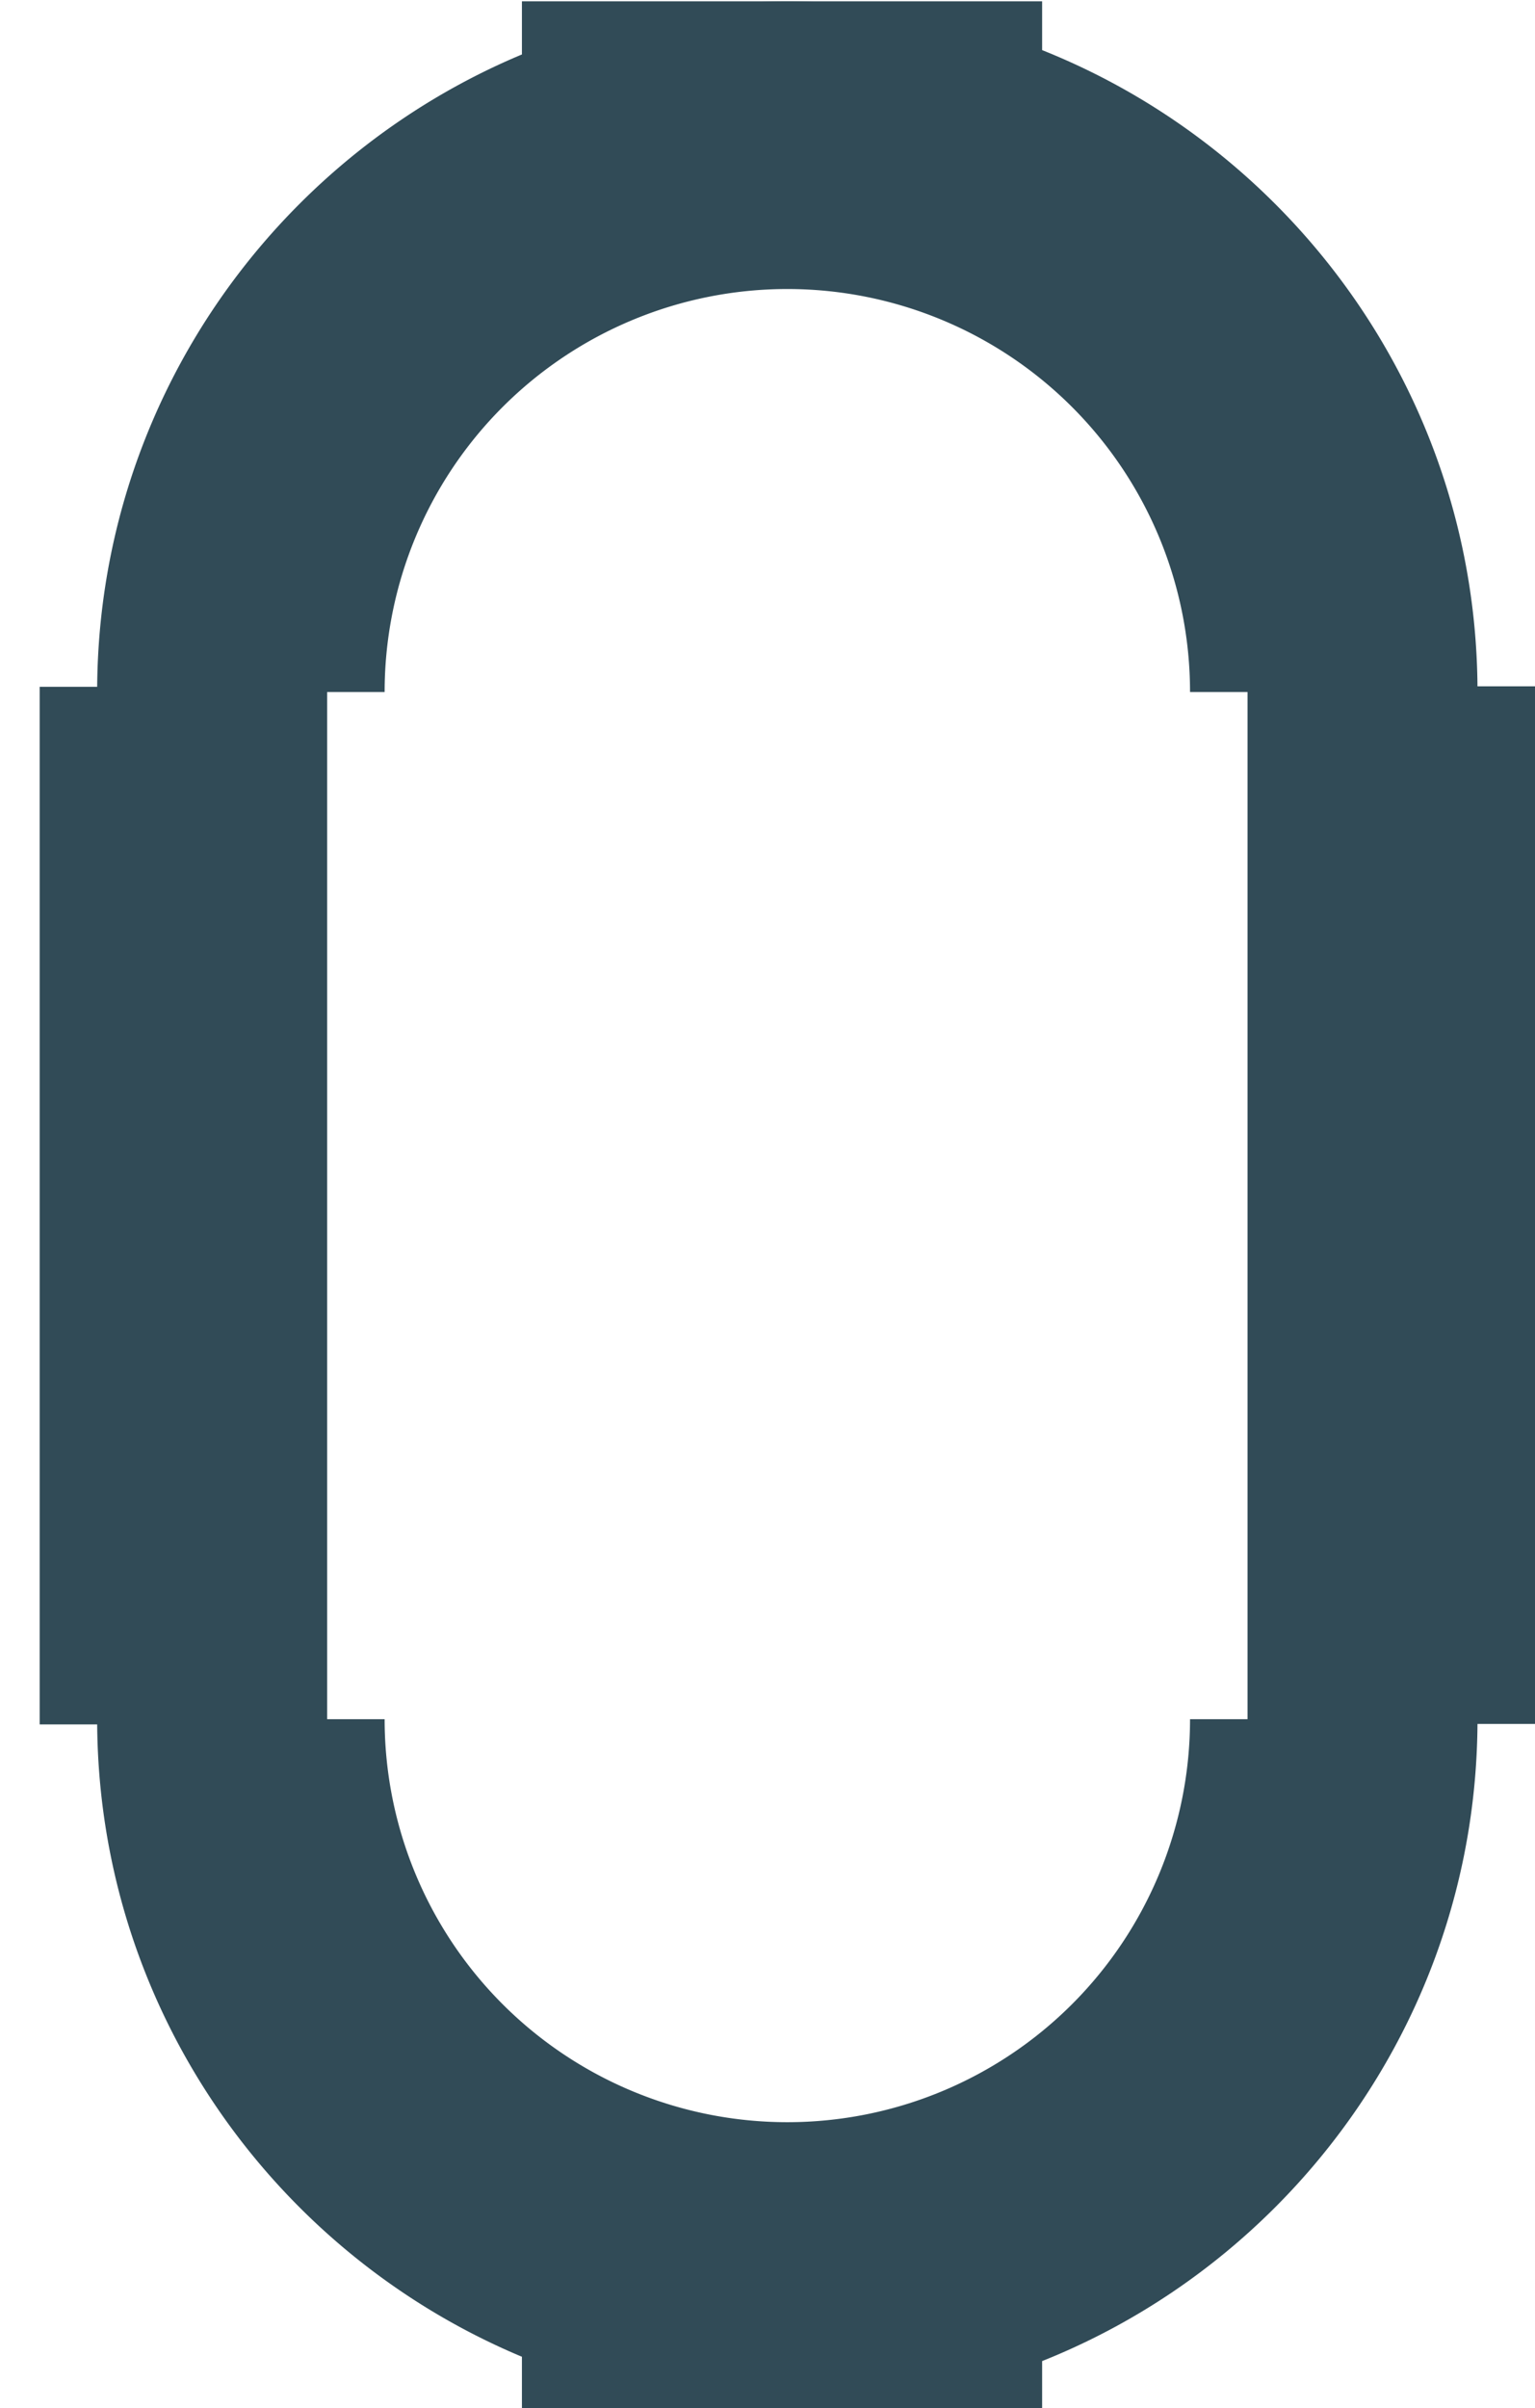 <svg xmlns="http://www.w3.org/2000/svg" xmlns:xlink="http://www.w3.org/1999/xlink" width="465" height="729" viewBox="0 0 465 729">
  <defs>
    <clipPath id="clip-fl-20th-logo-20th-0">
      <rect width="465" height="729"/>
    </clipPath>
  </defs>
  <g id="fl-20th-logo-20th-0" clip-path="url(#clip-fl-20th-logo-20th-0)">
    <g id="グループ_2077" data-name="グループ 2077" transform="translate(-480.753)">
      <path id="パス_9634" data-name="パス 9634" d="M2968.29,1715.565h-87.082a121.992,121.992,0,1,0-243.985,0h-87.082c0-115.285,93.79-209.075,209.074-209.075s209.075,93.79,209.075,209.075" transform="translate(-2039.955 -1506.081)" fill="#314b57"/>
      <path id="パス_9633" data-name="パス 9633" d="M2968.29,1975.949h-87.082a121.992,121.992,0,1,1-243.985,0h-87.082c0,115.285,93.79,209.075,209.074,209.075s209.075-93.791,209.075-209.075" transform="translate(-2039.955 -1455.526)" fill="#314b57"/>
      <rect id="長方形_580" data-name="長方形 580" width="87.082" height="314.1" transform="translate(858.671 207.759)" fill="#314b57"/>
      <rect id="長方形_582" data-name="長方形 582" width="87.082" height="314.101" transform="translate(492.77 207.903)" fill="#314b57"/>
      <rect id="長方形_583" data-name="長方形 583" width="157.585" height="18.019" transform="translate(638.861 0.401)" fill="#314b57"/>
      <rect id="長方形_581" data-name="長方形 581" width="157.585" height="18.019" transform="translate(638.861 711.479)" fill="#314b57"/>
    </g>
  </g>
</svg>
